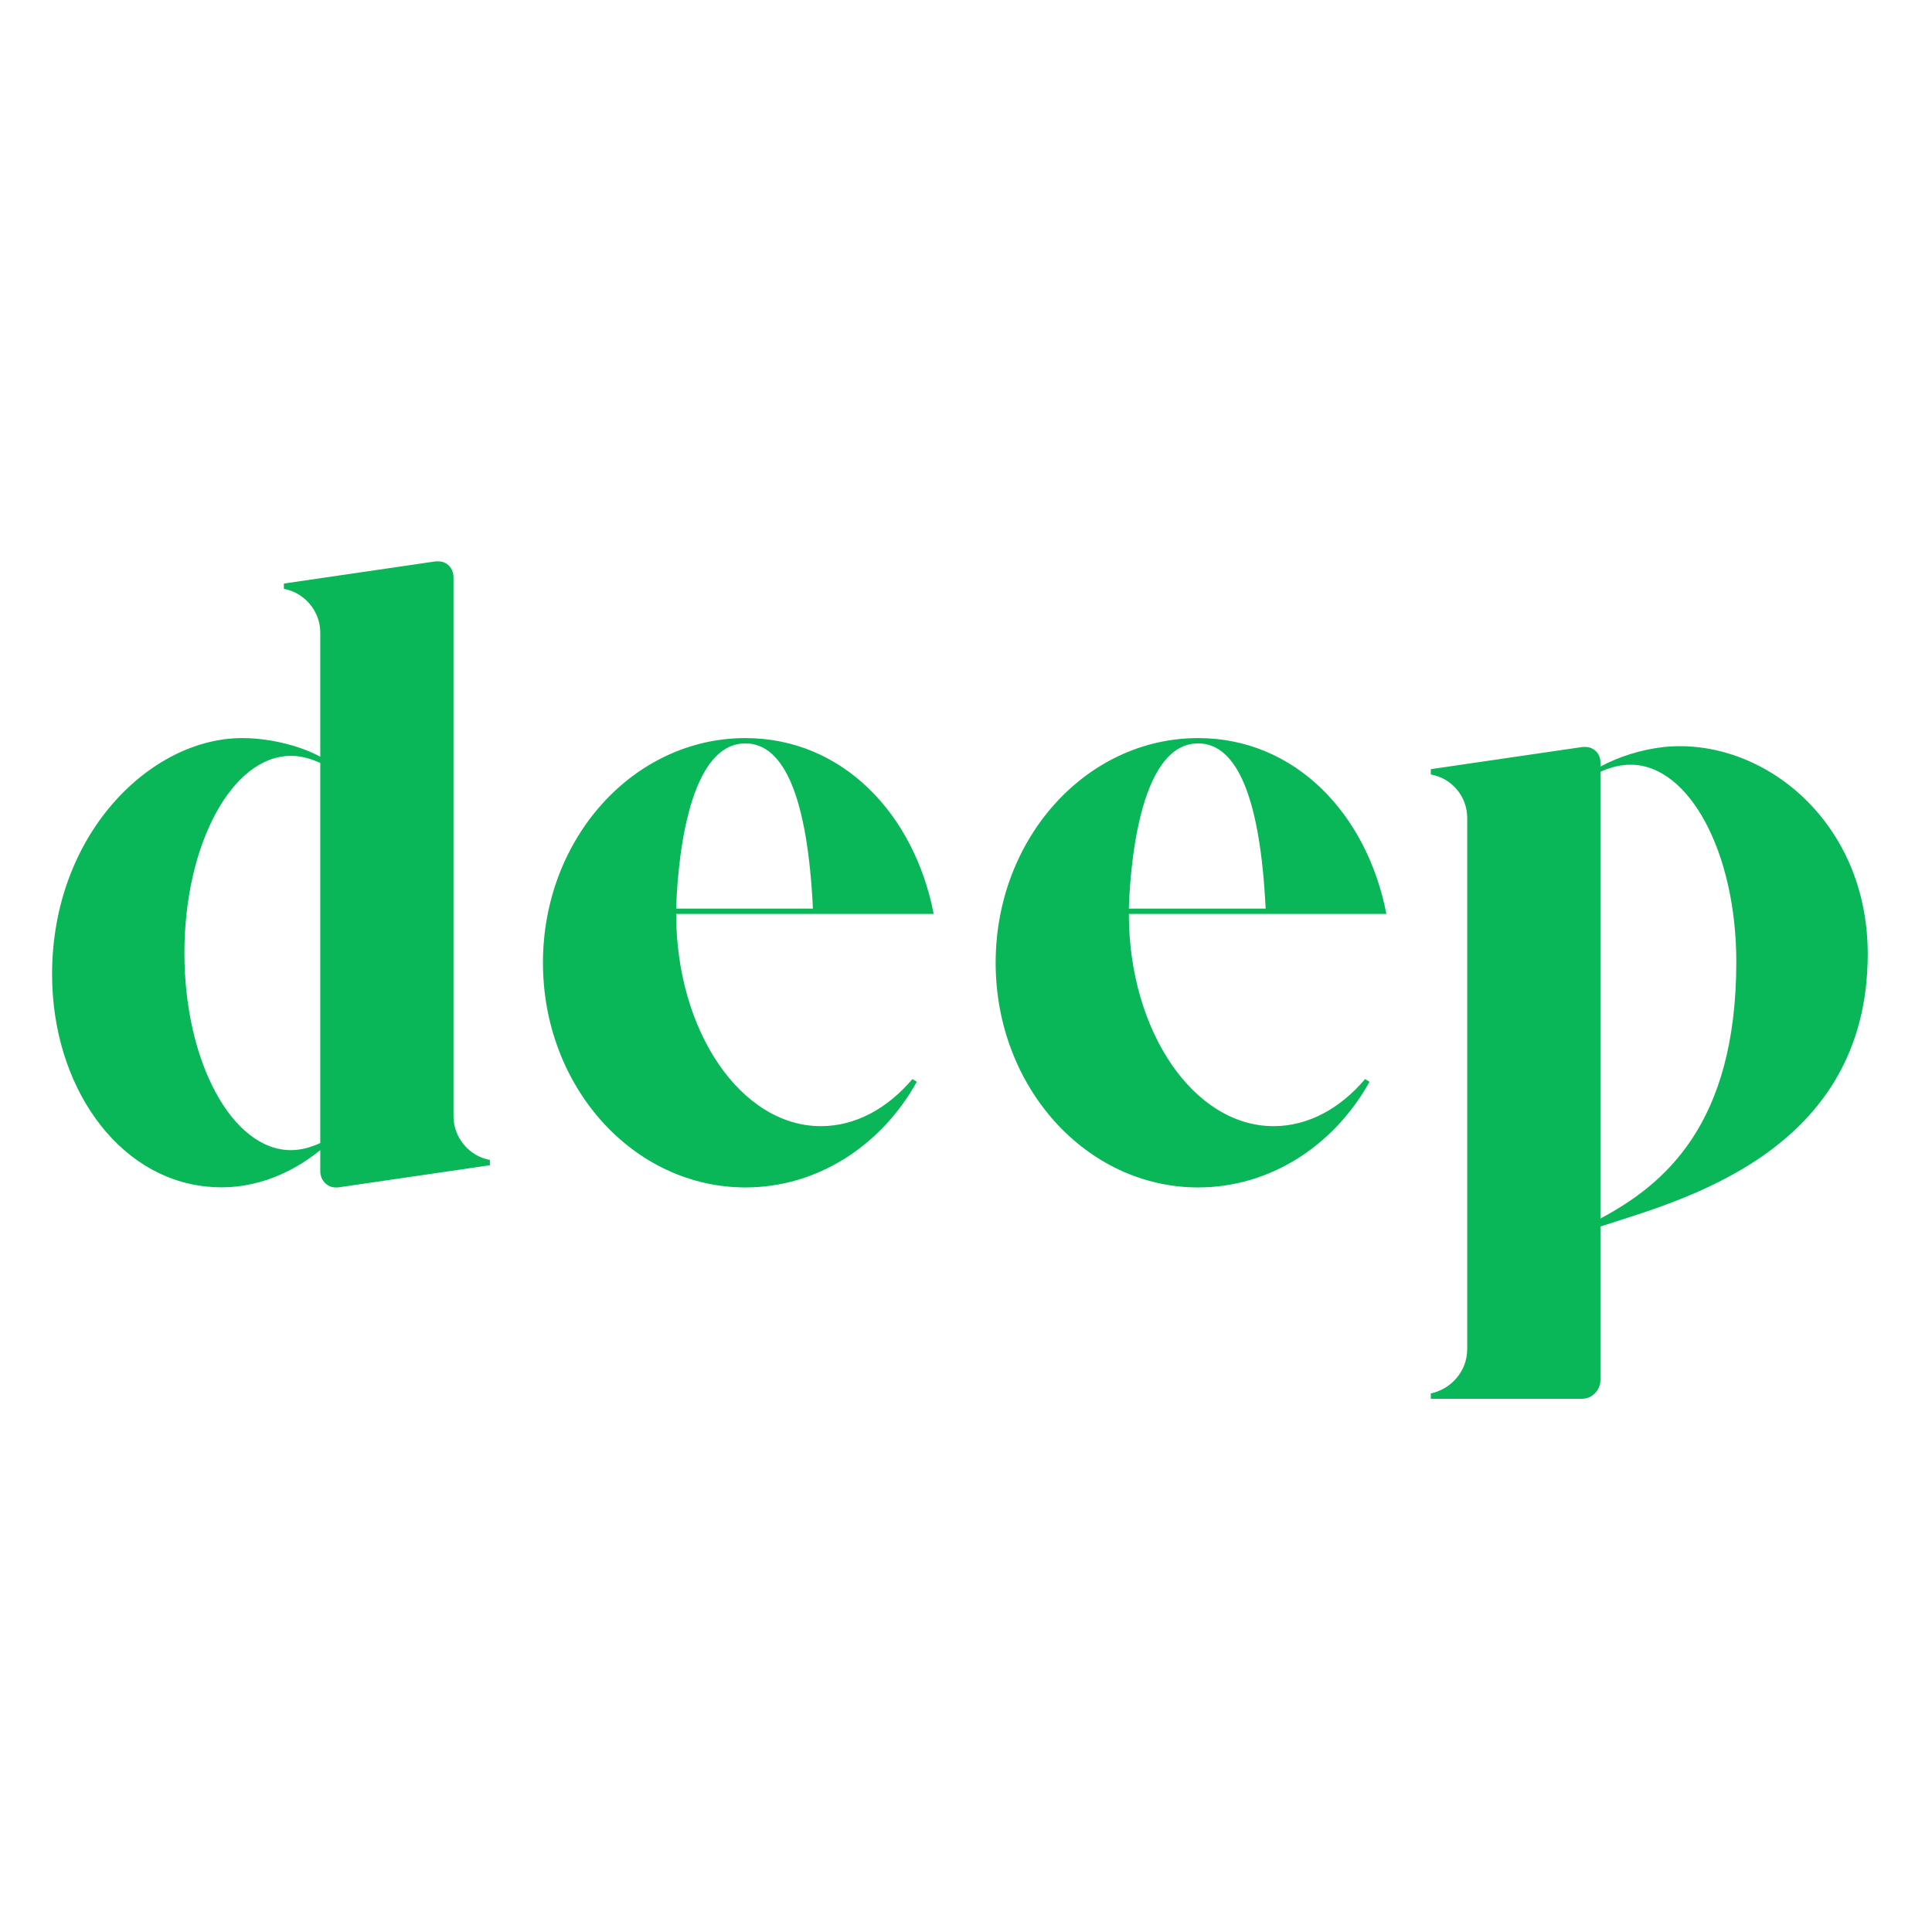 <?xml version="1.0" encoding="UTF-8"?> <svg xmlns="http://www.w3.org/2000/svg" width="138" height="138" viewBox="0 0 138 138" fill="none"><path d="M32.392 79.743C32.392 81.265 33.534 82.597 34.993 82.851V83.231L24.146 84.817C24.082 84.817 24.019 84.817 23.955 84.817C23.384 84.817 22.877 84.31 22.877 83.675V82.153C20.53 84.056 17.675 85.071 14.758 84.754C8.351 84.119 3.72 77.522 3.72 69.593C3.72 59.571 10.761 52.72 17.295 52.72C19.452 52.72 21.608 53.354 22.877 54.052V45.171C22.877 43.649 21.735 42.317 20.276 42.063V41.682L31.123 40.097C31.187 40.097 31.25 40.097 31.314 40.097C31.948 40.097 32.392 40.604 32.392 41.238V79.743ZM20.784 82.153C21.482 82.153 22.179 81.963 22.877 81.645V54.496C22.179 54.179 21.482 53.989 20.784 53.989C16.597 53.989 13.172 60.268 13.172 68.071C13.172 75.873 16.597 82.153 20.784 82.153ZM58.637 80.44C61.111 80.44 63.394 79.172 65.17 77.078L65.487 77.269C62.95 81.836 58.383 84.817 53.245 84.817C45.252 84.817 38.782 77.649 38.782 68.769C38.782 59.888 45.252 52.72 53.245 52.72C60.159 52.72 65.297 58.112 66.693 65.28H48.297C48.297 73.653 52.928 80.44 58.637 80.44ZM53.245 53.1C48.868 53.1 48.36 62.742 48.297 64.899H58.066C57.685 57.033 56.036 53.1 53.245 53.1ZM90.973 80.44C93.447 80.44 95.73 79.172 97.506 77.078L97.824 77.269C95.286 81.836 90.719 84.817 85.581 84.817C77.588 84.817 71.118 77.649 71.118 68.769C71.118 59.888 77.588 52.72 85.581 52.72C92.495 52.72 97.633 58.112 99.029 65.28H80.633C80.633 73.653 85.264 80.44 90.973 80.44ZM85.581 53.1C81.204 53.1 80.697 62.742 80.633 64.899H90.402C90.021 57.033 88.372 53.1 85.581 53.1ZM118.883 53.354C125.861 52.656 133.41 58.619 133.41 68.134C133.41 82.407 119.898 85.769 114.316 87.608V98.582C114.316 99.28 113.745 99.914 112.984 99.914H102.2V99.534C103.659 99.216 104.801 97.948 104.801 96.362V58.429C104.801 56.843 103.659 55.574 102.2 55.321V54.94L113.048 53.354C113.111 53.354 113.174 53.354 113.238 53.354C113.872 53.354 114.316 53.862 114.316 54.433V54.75C115.648 54.052 117.171 53.544 118.883 53.354ZM114.316 87.037C118.82 84.627 124.022 80.377 124.022 68.705C124.022 60.903 120.66 54.623 116.473 54.623C115.712 54.623 115.014 54.813 114.316 55.13V87.037Z" fill="#09B658"></path></svg> 